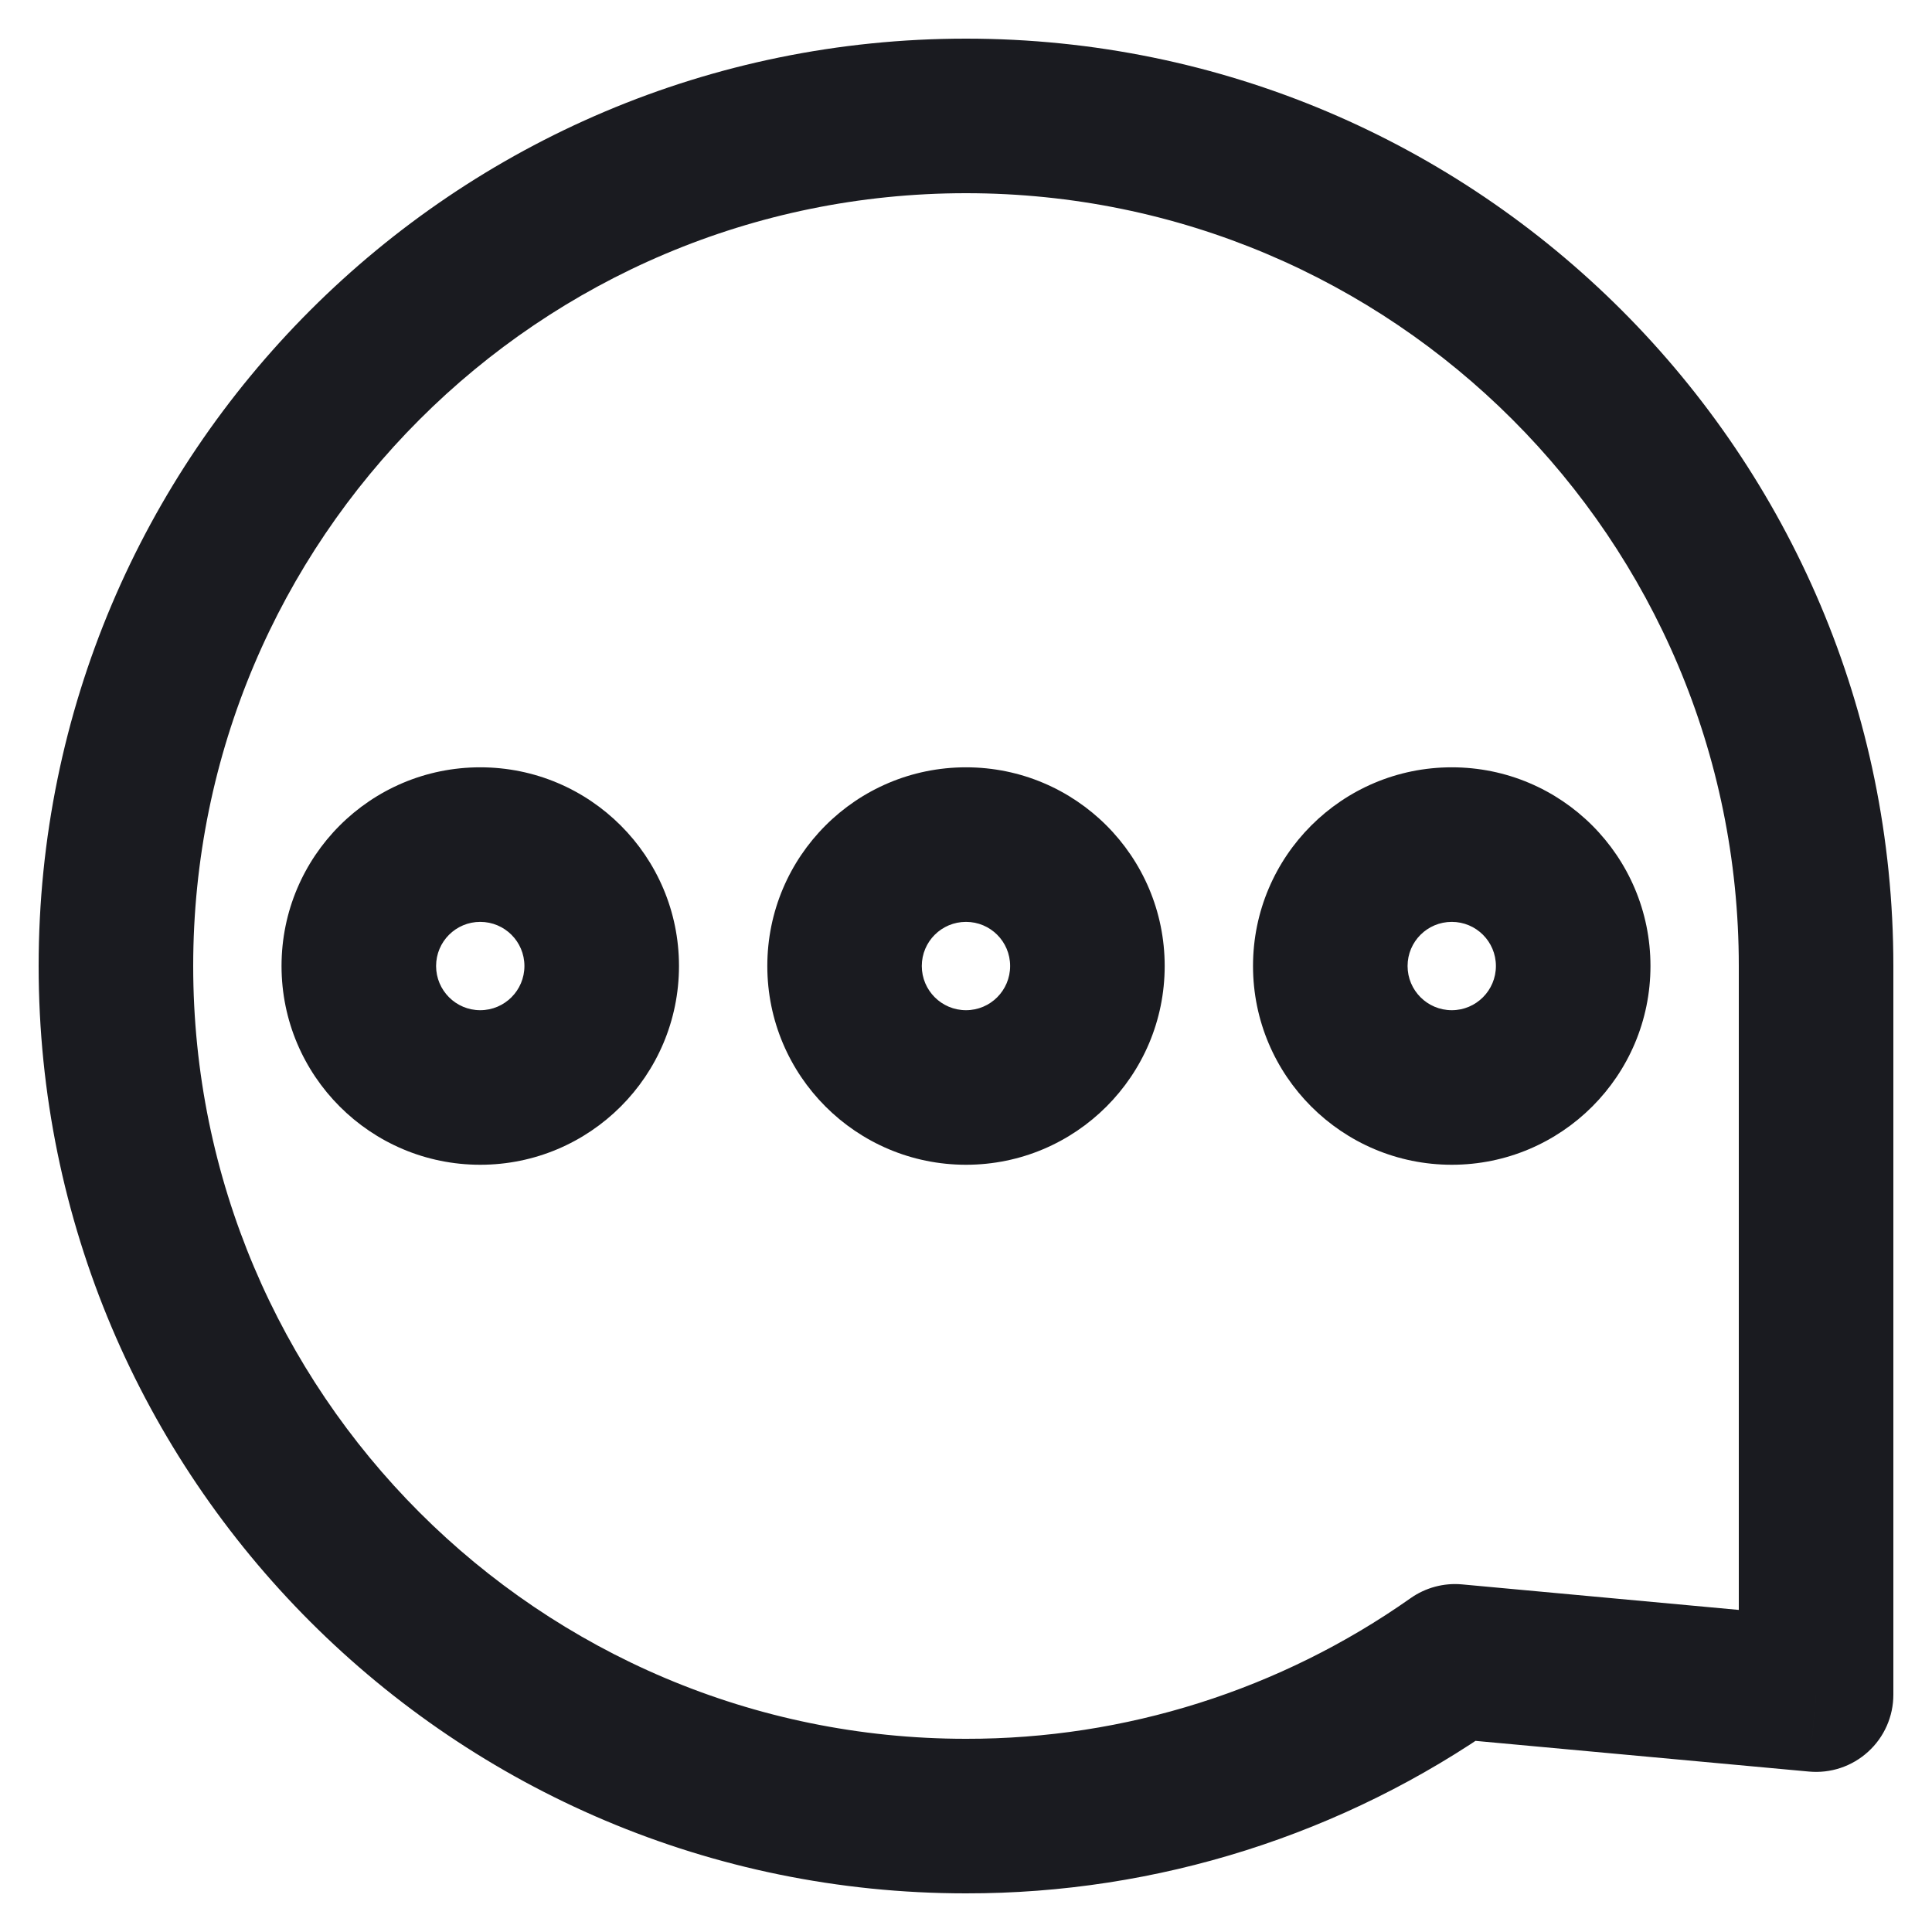 <svg width="25" height="25" viewBox="0 0 25 25" fill="none" xmlns="http://www.w3.org/2000/svg">
<path d="M12.5 23.5L12.502 22.5H12.5V23.5ZM23.5 21.929L23.408 22.924C23.688 22.95 23.966 22.857 24.174 22.667C24.382 22.478 24.5 22.21 24.5 21.929H23.5ZM18.828 21.498L18.92 20.502C18.683 20.48 18.446 20.544 18.252 20.681L18.828 21.498ZM6.214 13.072C5.899 13.072 5.643 12.816 5.643 12.5H3.643C3.643 13.92 4.794 15.072 6.214 15.072V13.072ZM5.643 12.5C5.643 12.184 5.899 11.929 6.214 11.929V9.929C4.794 9.929 3.643 11.08 3.643 12.5H5.643ZM6.214 11.929C6.53 11.929 6.786 12.184 6.786 12.5H8.786C8.786 11.08 7.634 9.929 6.214 9.929V11.929ZM6.786 12.5C6.786 12.816 6.53 13.072 6.214 13.072V15.072C7.634 15.072 8.786 13.92 8.786 12.5H6.786ZM12.5 13.072C12.184 13.072 11.928 12.816 11.928 12.5H9.929C9.929 13.92 11.08 15.072 12.5 15.072V13.072ZM11.928 12.5C11.928 12.184 12.184 11.929 12.5 11.929V9.929C11.08 9.929 9.929 11.08 9.929 12.5H11.928ZM12.5 11.929C12.816 11.929 13.071 12.184 13.071 12.5H15.071C15.071 11.08 13.92 9.929 12.5 9.929V11.929ZM13.071 12.5C13.071 12.816 12.816 13.072 12.5 13.072V15.072C13.92 15.072 15.071 13.92 15.071 12.5H13.071ZM18.786 13.072C18.47 13.072 18.214 12.816 18.214 12.5H16.214C16.214 13.92 17.366 15.072 18.786 15.072V13.072ZM18.214 12.5C18.214 12.184 18.47 11.929 18.786 11.929V9.929C17.366 9.929 16.214 11.08 16.214 12.5H18.214ZM18.786 11.929C19.101 11.929 19.357 12.184 19.357 12.5H21.357C21.357 11.08 20.206 9.929 18.786 9.929V11.929ZM19.357 12.5C19.357 12.816 19.101 13.072 18.786 13.072V15.072C20.206 15.072 21.357 13.92 21.357 12.5H19.357ZM12.5 22.5C6.977 22.5 2.5 18.023 2.5 12.5H0.5C0.5 19.127 5.873 24.5 12.5 24.5V22.5ZM2.5 12.5C2.5 6.977 6.977 2.5 12.5 2.5V0.5C5.873 0.5 0.5 5.873 0.5 12.5H2.5ZM12.5 2.5C18.023 2.5 22.5 6.977 22.5 12.5H24.5C24.5 5.873 19.127 0.5 12.5 0.5V2.5ZM22.5 12.5V21.929H24.5V12.5H22.5ZM23.592 20.933L18.92 20.502L18.736 22.494L23.408 22.924L23.592 20.933ZM18.252 20.681C16.569 21.867 14.56 22.503 12.502 22.5L12.498 24.5C14.971 24.504 17.384 23.74 19.404 22.315L18.252 20.681Z" fill="#1A1B20"/>
</svg>
